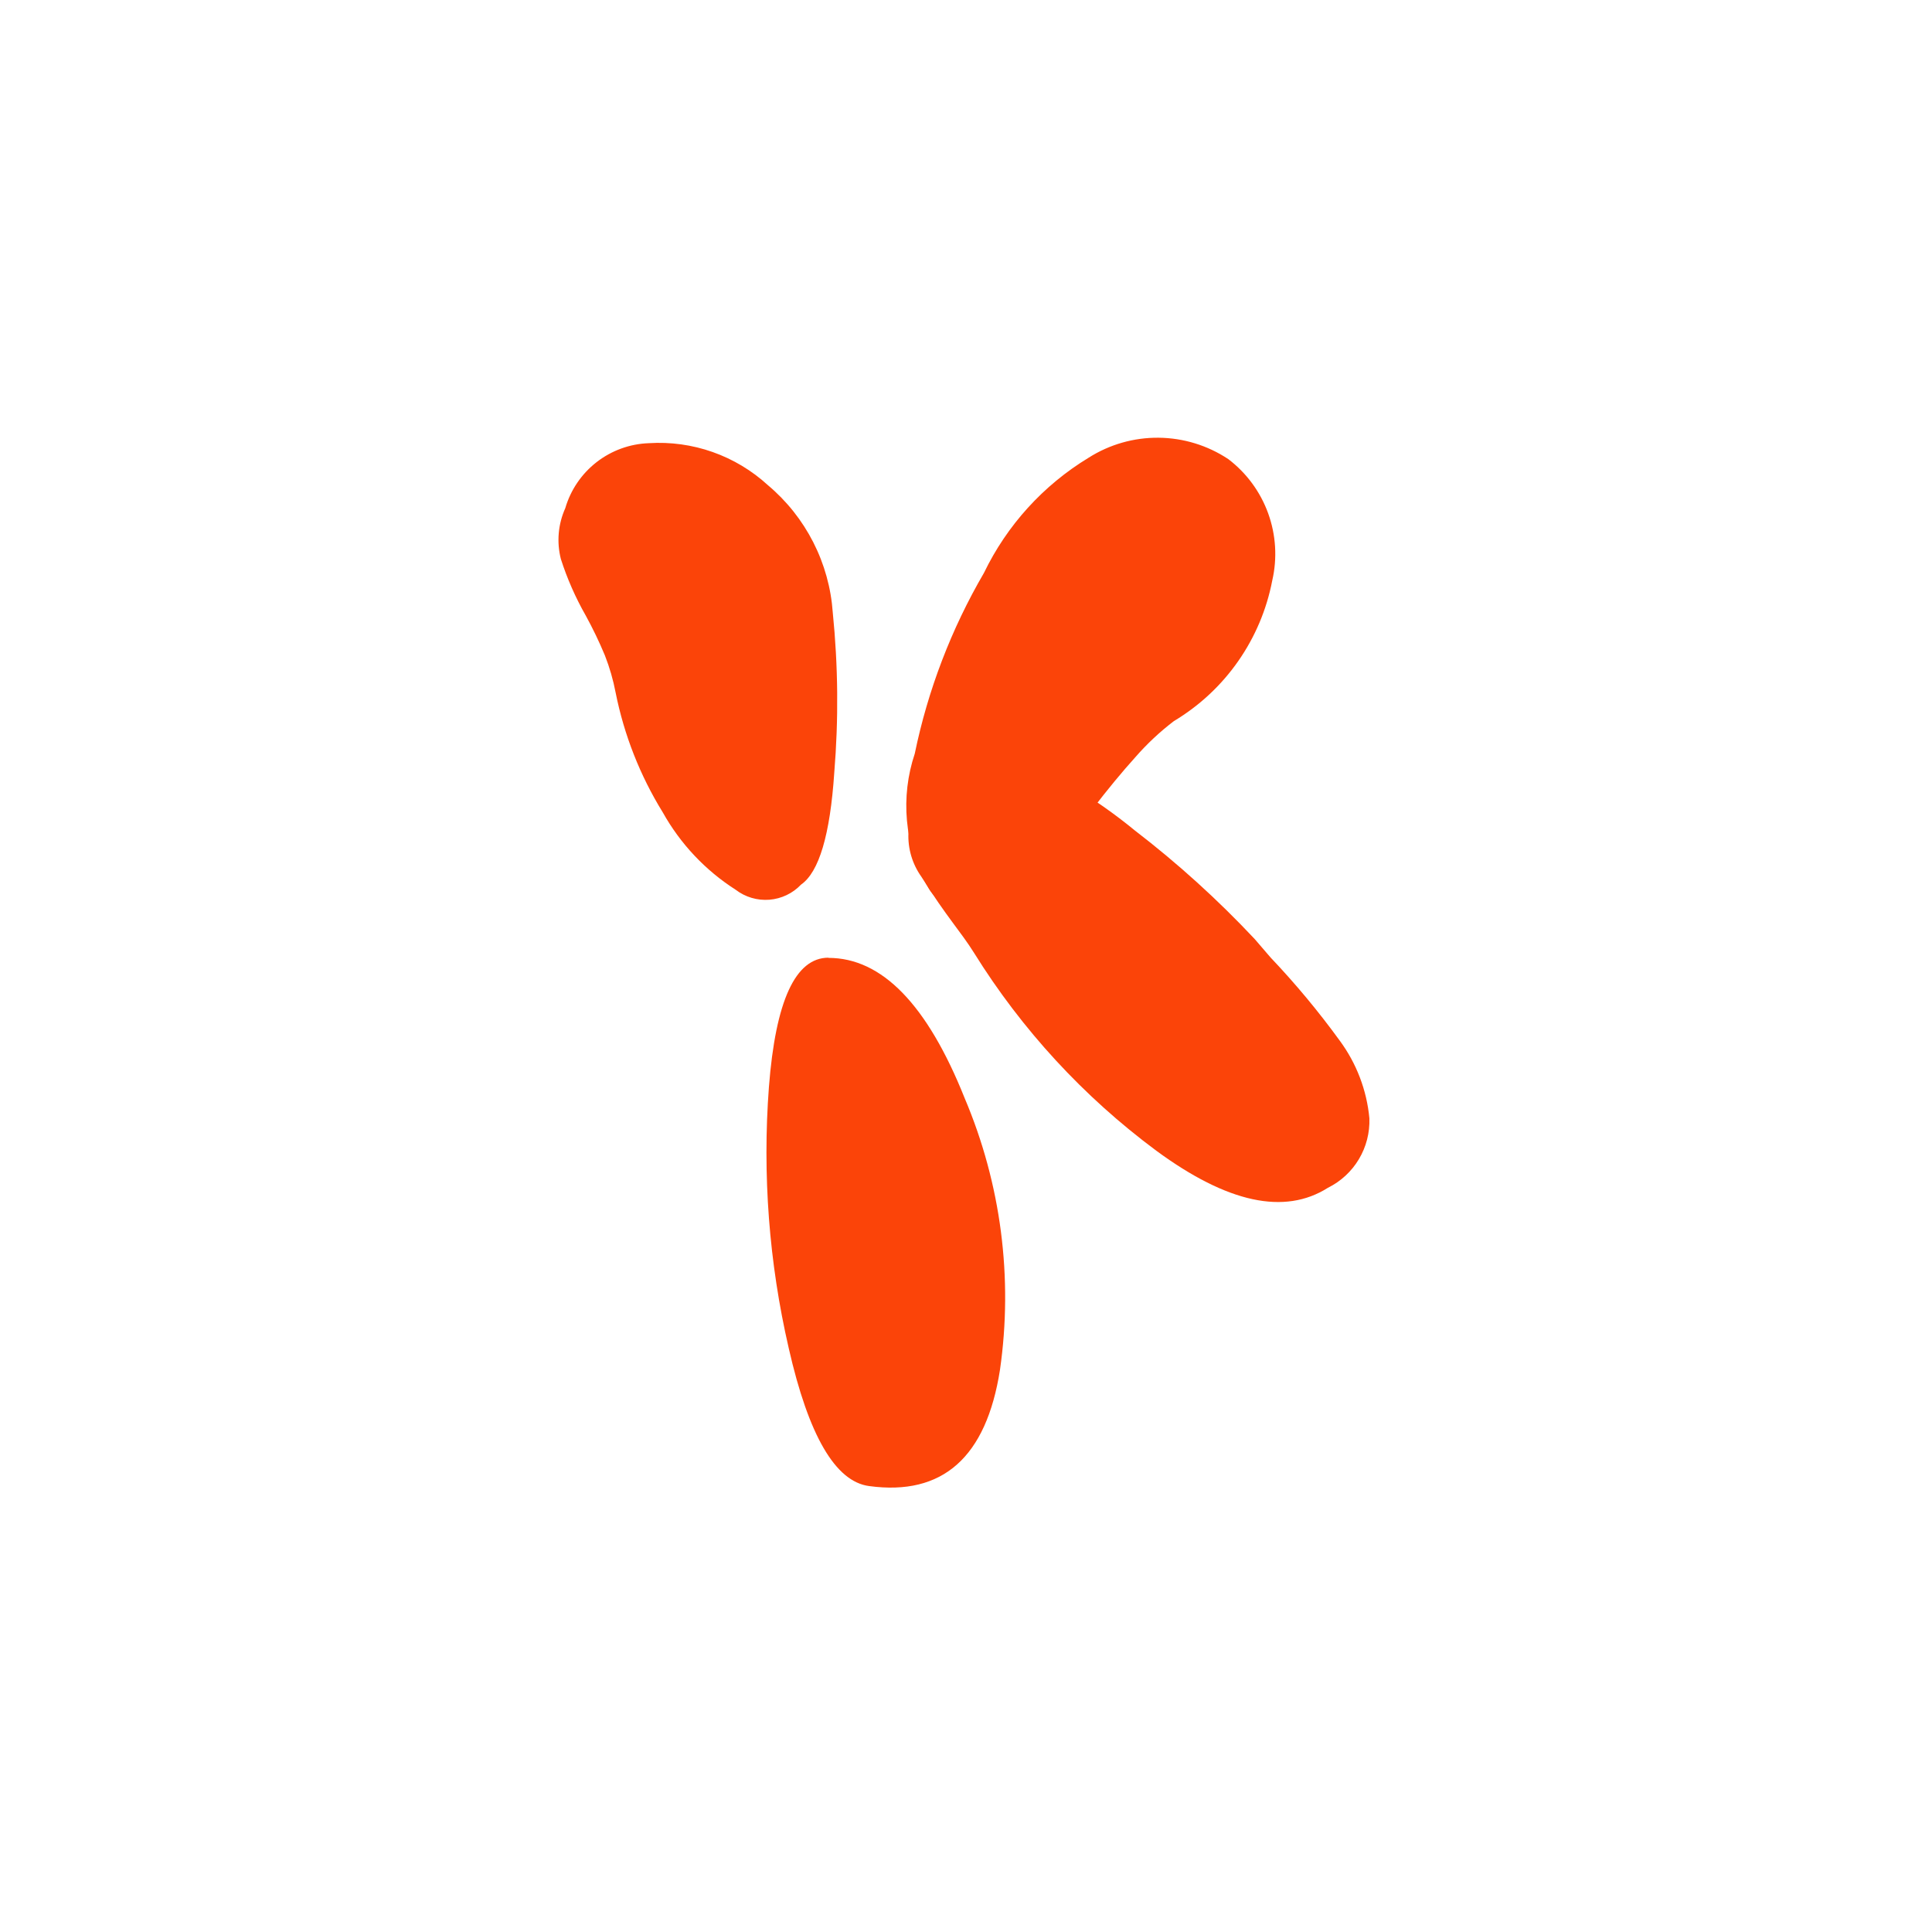 <svg width="256" height="256" viewBox="0 0 256 256" fill="none" xmlns="http://www.w3.org/2000/svg">
<path d="M110.346 81.157C110.118 77.913 109.239 74.748 107.762 71.85C106.285 68.952 104.241 66.381 101.751 64.289C99.631 62.346 97.14 60.852 94.428 59.895C91.716 58.939 88.839 58.541 85.969 58.724C83.453 58.814 81.03 59.695 79.043 61.242C77.056 62.788 75.607 64.922 74.902 67.339C73.951 69.453 73.745 71.827 74.318 74.073C75.153 76.675 76.256 79.183 77.609 81.557C78.55 83.272 79.399 85.037 80.15 86.843C80.775 88.437 81.251 90.085 81.573 91.767C82.695 97.391 84.812 102.77 87.825 107.65C90.148 111.81 93.466 115.331 97.481 117.897C98.754 118.873 100.343 119.344 101.941 119.219C103.54 119.093 105.036 118.38 106.141 117.217C108.525 115.561 109.993 110.623 110.543 102.402C111.125 95.329 111.059 88.218 110.346 81.157ZM109.775 126.9C105.395 126.9 102.765 132.617 101.884 144.053C101.012 155.644 101.897 167.3 104.508 178.627C107.142 190.228 110.694 196.323 115.162 196.911C124.904 198.237 130.683 193.108 132.5 181.524C134.256 169.319 132.639 156.866 127.824 145.514C122.877 133.121 116.861 126.925 109.775 126.925V126.9ZM122.799 117.243C123.324 118.338 124.191 119.232 125.27 119.79C126.349 120.349 127.58 120.54 128.777 120.337C131.476 119.599 133.932 118.159 135.892 116.163C138.362 113.88 141.303 110.915 144.717 107.268C146.754 104.613 148.66 102.302 150.435 100.337C151.974 98.572 153.687 96.967 155.549 95.547C158.91 93.535 161.808 90.837 164.053 87.628C166.298 84.419 167.841 80.772 168.579 76.926C169.26 73.967 169.072 70.875 168.039 68.021C167.005 65.166 165.17 62.671 162.754 60.833C160.016 59.016 156.809 58.032 153.523 58.001C150.237 57.969 147.013 58.891 144.24 60.655C138.242 64.296 133.427 69.596 130.378 75.916C126.046 83.35 122.949 91.439 121.21 99.867C120.256 102.719 119.904 105.738 120.176 108.734C120.448 111.729 121.339 114.635 122.792 117.268L122.799 117.243Z" fill="#FB4409"/>
<path d="M122.081 102.484C120.919 104.946 120.335 107.641 120.372 110.362C120.278 112.432 120.88 114.474 122.081 116.163C125.48 121.576 127.278 123.399 129.069 126.264C135.398 136.439 143.588 145.33 153.211 152.471C162.627 159.396 170.208 161.035 175.956 157.388C177.659 156.546 179.084 155.23 180.059 153.599C181.034 151.967 181.517 150.089 181.451 148.189C181.104 144.46 179.744 140.897 177.518 137.884C174.713 134.022 171.657 130.348 168.37 126.887L166.261 124.435C161.365 119.216 156.053 114.404 150.378 110.045C145.025 105.643 139.025 102.095 132.589 99.524C127.159 97.533 123.656 98.52 122.081 102.484Z" fill="#FB4409"/>
</svg>
